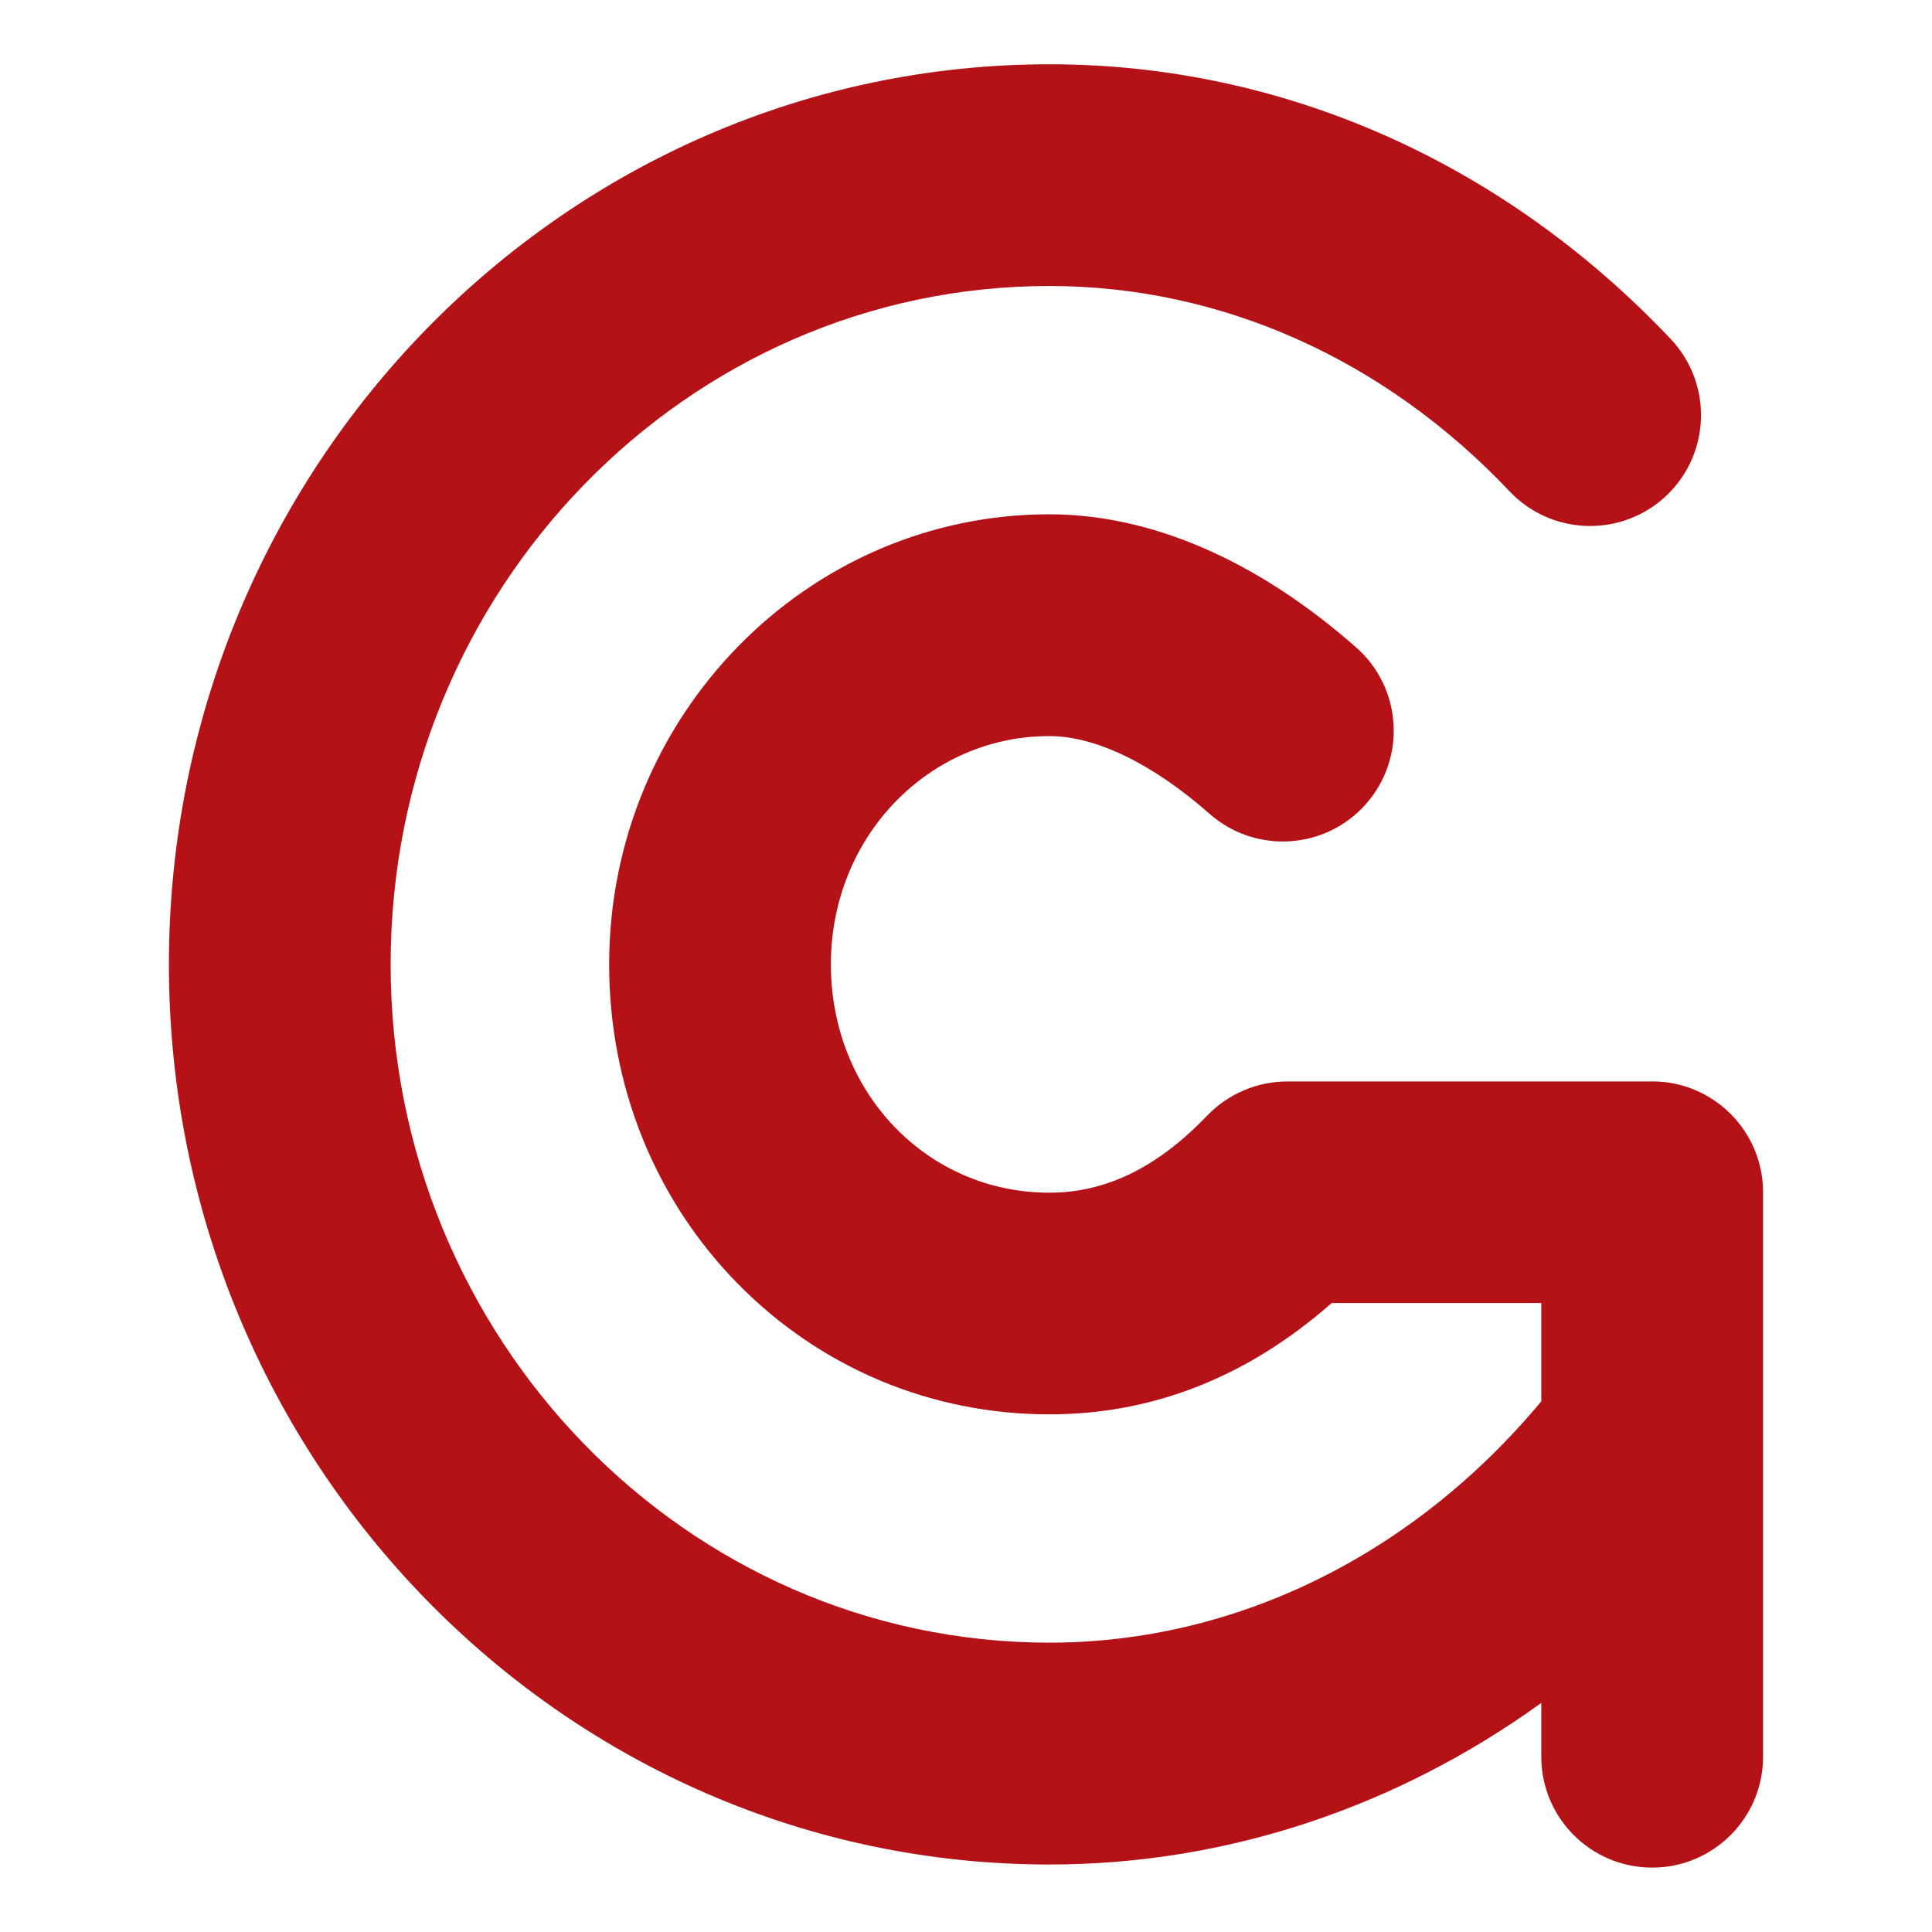 <?xml version="1.0" encoding="UTF-8"?>
<svg xmlns="http://www.w3.org/2000/svg" xmlns:xlink="http://www.w3.org/1999/xlink" id="Ebene_1" width="300" height="300" viewBox="0 0 300 300">
  <defs>
    <style>.cls-1{fill:none;}.cls-1,.cls-2{stroke-width:0px;}.cls-3{clip-path:url(#clippath);}.cls-2{fill:#b51218;}</style>
    <clipPath id="clippath">
      <rect class="cls-1" width="300" height="300"></rect>
    </clipPath>
  </defs>
  <g id="gaming-realms-signet">
    <g class="cls-3">
      <path id="gaming-realms" class="cls-2" d="m256.55,167.93h-56.67c-4.69,0-9.18,1.92-12.43,5.3-7.72,8.06-15.74,11.97-24.5,11.97-19.02,0-33.93-15.57-33.93-35.45s15.22-35.45,33.93-35.45c7.2,0,16.04,4.29,24.87,12.07,7.13,6.28,18.01,5.6,24.3-1.54,6.29-7.14,5.6-18.01-1.54-24.3-15.35-13.52-31.82-20.67-47.63-20.67-37.69,0-68.36,31.35-68.36,69.88,0,18.83,7.07,36.41,19.89,49.51,12.86,13.13,30.07,20.37,48.47,20.37,16.08,0,30.79-5.81,43.83-17.28h32.55v15.26c-19.88,23.87-47.47,37.47-76.38,37.47-56.4,0-102.29-47.25-102.29-105.33s45.89-105.33,102.29-105.33c26.62,0,52,11.32,71.46,31.89,6.54,6.9,17.43,7.2,24.34.67,6.91-6.54,7.2-17.43.67-24.34-26.04-27.5-60.3-42.65-96.47-42.65C87.57,10,26.23,72.7,26.23,149.76s61.33,139.76,136.72,139.76c27.46,0,53.91-8.88,76.38-25.09v8.35c0,9.51,7.71,17.22,17.22,17.22s17.22-7.71,17.22-17.22v-87.64c0-9.51-7.71-17.22-17.22-17.22Z"></path>
    </g>
  </g>
</svg>
